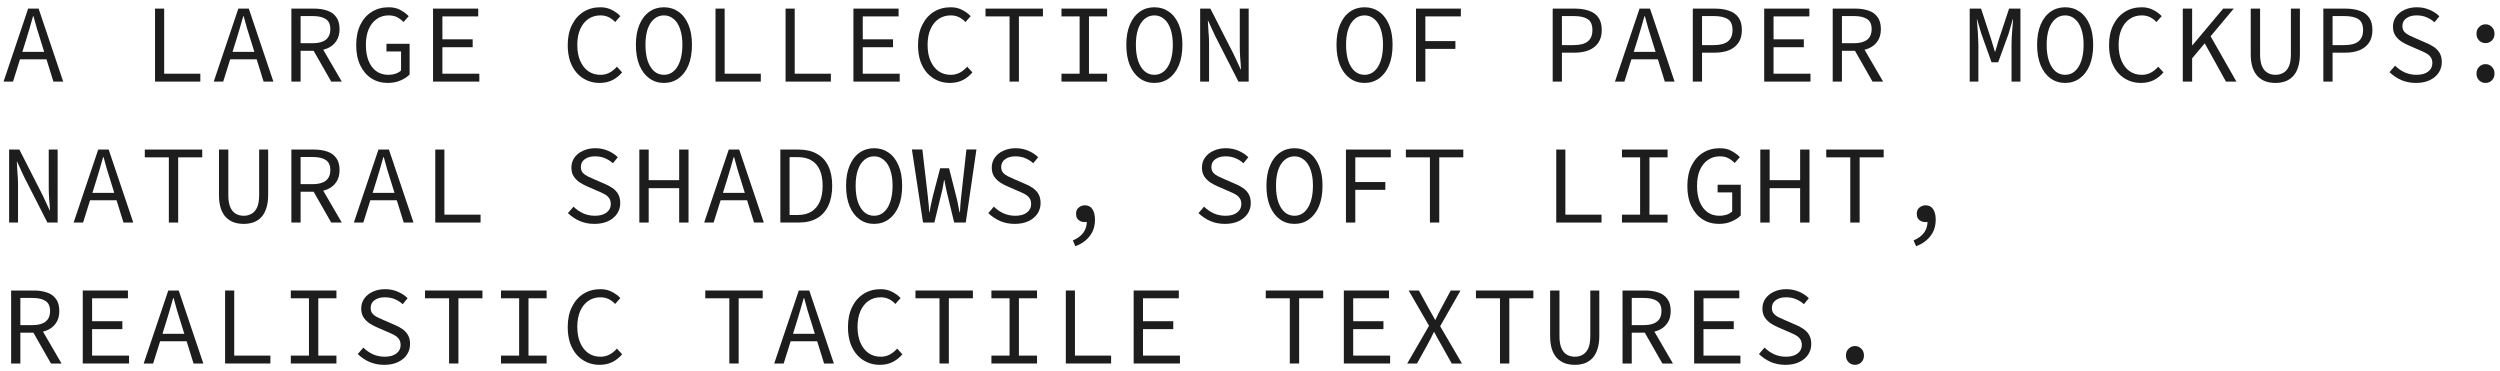 <?xml version="1.0" encoding="UTF-8"?> <svg xmlns="http://www.w3.org/2000/svg" width="337" height="50" viewBox="0 0 337 50" fill="none"><path d="M0.48 11L3.795 1.16H5.205L8.52 11H7.2L5.49 5.495C5.32 4.945 5.15 4.4 4.98 3.86C4.82 3.31 4.665 2.75 4.515 2.18H4.455C4.295 2.75 4.135 3.31 3.975 3.86C3.815 4.4 3.65 4.945 3.48 5.495L1.755 11H0.48ZM2.22 8V6.995H6.735V8H2.22Z" fill="#1D1D1D"></path><path d="M20.899 11V1.16H22.129V9.935H27.004V11H20.899Z" fill="#1D1D1D"></path><path d="M28.813 11L32.128 1.16H33.538L36.853 11H35.533L33.823 5.495C33.653 4.945 33.483 4.4 33.313 3.86C33.153 3.31 32.998 2.75 32.848 2.18H32.788C32.628 2.75 32.468 3.31 32.308 3.86C32.148 4.4 31.983 4.945 31.813 5.495L30.088 11H28.813ZM30.553 8V6.995H35.068V8H30.553Z" fill="#1D1D1D"></path><path d="M39.277 11V1.16H42.337C43.007 1.16 43.597 1.25 44.107 1.43C44.627 1.6 45.032 1.89 45.322 2.3C45.622 2.7 45.772 3.24 45.772 3.92C45.772 4.58 45.622 5.125 45.322 5.555C45.032 5.985 44.627 6.31 44.107 6.53C43.597 6.74 43.007 6.845 42.337 6.845H40.522V11H39.277ZM40.522 5.825H42.157C42.927 5.825 43.512 5.67 43.912 5.36C44.322 5.04 44.527 4.56 44.527 3.92C44.527 3.28 44.322 2.83 43.912 2.57C43.512 2.3 42.927 2.165 42.157 2.165H40.522V5.825ZM42.082 6.5L43.072 5.84L46.072 11H44.647L42.082 6.5Z" fill="#1D1D1D"></path><path d="M52.276 11.18C51.456 11.18 50.726 10.98 50.086 10.58C49.446 10.17 48.941 9.585 48.571 8.825C48.201 8.065 48.016 7.15 48.016 6.08C48.016 5.02 48.201 4.11 48.571 3.35C48.951 2.58 49.466 1.995 50.116 1.595C50.776 1.185 51.531 0.98 52.381 0.98C53.031 0.98 53.576 1.11 54.016 1.37C54.456 1.62 54.816 1.89 55.096 2.18L54.391 2.975C54.151 2.715 53.871 2.5 53.551 2.33C53.241 2.16 52.851 2.075 52.381 2.075C51.771 2.075 51.236 2.24 50.776 2.57C50.316 2.89 49.956 3.345 49.696 3.935C49.446 4.525 49.321 5.23 49.321 6.05C49.321 6.88 49.441 7.595 49.681 8.195C49.921 8.795 50.266 9.26 50.716 9.59C51.166 9.92 51.711 10.085 52.351 10.085C52.691 10.085 53.016 10.035 53.326 9.935C53.636 9.825 53.881 9.68 54.061 9.5V6.935H52.096V5.9H55.216V10.04C54.906 10.36 54.496 10.63 53.986 10.85C53.486 11.07 52.916 11.18 52.276 11.18Z" fill="#1D1D1D"></path><path d="M58.375 11V1.16H64.465V2.21H59.635V5.3H63.715V6.365H59.635V9.935H64.615V11H58.375Z" fill="#1D1D1D"></path><path d="M80.819 11.18C80.209 11.18 79.644 11.065 79.124 10.835C78.604 10.605 78.149 10.275 77.759 9.845C77.369 9.405 77.064 8.87 76.844 8.24C76.634 7.6 76.529 6.88 76.529 6.08C76.529 5.03 76.719 4.125 77.099 3.365C77.479 2.595 77.999 2.005 78.659 1.595C79.319 1.185 80.079 0.98 80.939 0.98C81.529 0.98 82.054 1.105 82.514 1.355C82.974 1.595 83.344 1.87 83.624 2.18L82.919 2.975C82.669 2.695 82.379 2.475 82.049 2.315C81.719 2.155 81.349 2.075 80.939 2.075C80.309 2.075 79.759 2.24 79.289 2.57C78.829 2.89 78.469 3.345 78.209 3.935C77.949 4.525 77.819 5.23 77.819 6.05C77.819 6.88 77.949 7.595 78.209 8.195C78.469 8.795 78.829 9.26 79.289 9.59C79.759 9.92 80.309 10.085 80.939 10.085C81.389 10.085 81.794 9.99 82.154 9.8C82.514 9.61 82.849 9.34 83.159 8.99L83.864 9.755C83.484 10.205 83.044 10.555 82.544 10.805C82.044 11.055 81.469 11.18 80.819 11.18Z" fill="#1D1D1D"></path><path d="M89.498 11.18C88.758 11.18 88.103 10.975 87.533 10.565C86.963 10.155 86.518 9.57 86.198 8.81C85.878 8.04 85.718 7.115 85.718 6.035C85.718 4.975 85.878 4.07 86.198 3.32C86.518 2.56 86.963 1.98 87.533 1.58C88.103 1.18 88.758 0.98 89.498 0.98C90.238 0.98 90.893 1.18 91.463 1.58C92.033 1.98 92.478 2.56 92.798 3.32C93.118 4.07 93.278 4.975 93.278 6.035C93.278 7.115 93.118 8.04 92.798 8.81C92.478 9.57 92.033 10.155 91.463 10.565C90.893 10.975 90.238 11.18 89.498 11.18ZM89.498 10.085C89.998 10.085 90.433 9.925 90.803 9.605C91.183 9.275 91.473 8.81 91.673 8.21C91.883 7.6 91.988 6.875 91.988 6.035C91.988 5.205 91.883 4.495 91.673 3.905C91.473 3.315 91.183 2.865 90.803 2.555C90.433 2.235 89.998 2.075 89.498 2.075C88.998 2.075 88.558 2.235 88.178 2.555C87.808 2.865 87.518 3.315 87.308 3.905C87.108 4.495 87.008 5.205 87.008 6.035C87.008 6.875 87.108 7.6 87.308 8.21C87.518 8.81 87.808 9.275 88.178 9.605C88.558 9.925 88.998 10.085 89.498 10.085Z" fill="#1D1D1D"></path><path d="M96.452 11V1.16H97.682V9.935H102.557V11H96.452Z" fill="#1D1D1D"></path><path d="M105.896 11V1.16H107.126V9.935H112.001V11H105.896Z" fill="#1D1D1D"></path><path d="M115.04 11V1.16H121.13V2.21H116.3V5.3H120.38V6.365H116.3V9.935H121.28V11H115.04Z" fill="#1D1D1D"></path><path d="M128.039 11.18C127.429 11.18 126.864 11.065 126.344 10.835C125.824 10.605 125.369 10.275 124.979 9.845C124.589 9.405 124.284 8.87 124.064 8.24C123.854 7.6 123.749 6.88 123.749 6.08C123.749 5.03 123.939 4.125 124.319 3.365C124.699 2.595 125.219 2.005 125.879 1.595C126.539 1.185 127.299 0.98 128.159 0.98C128.749 0.98 129.274 1.105 129.734 1.355C130.194 1.595 130.564 1.87 130.844 2.18L130.139 2.975C129.889 2.695 129.599 2.475 129.269 2.315C128.939 2.155 128.569 2.075 128.159 2.075C127.529 2.075 126.979 2.24 126.509 2.57C126.049 2.89 125.689 3.345 125.429 3.935C125.169 4.525 125.039 5.23 125.039 6.05C125.039 6.88 125.169 7.595 125.429 8.195C125.689 8.795 126.049 9.26 126.509 9.59C126.979 9.92 127.529 10.085 128.159 10.085C128.609 10.085 129.014 9.99 129.374 9.8C129.734 9.61 130.069 9.34 130.379 8.99L131.084 9.755C130.704 10.205 130.264 10.555 129.764 10.805C129.264 11.055 128.689 11.18 128.039 11.18Z" fill="#1D1D1D"></path><path d="M136.088 11V2.21H132.848V1.16H140.588V2.21H137.348V11H136.088Z" fill="#1D1D1D"></path><path d="M143.088 11V9.935H145.533V2.21H143.088V1.16H149.238V2.21H146.793V9.935H149.238V11H143.088Z" fill="#1D1D1D"></path><path d="M155.607 11.18C154.867 11.18 154.212 10.975 153.642 10.565C153.072 10.155 152.627 9.57 152.307 8.81C151.987 8.04 151.827 7.115 151.827 6.035C151.827 4.975 151.987 4.07 152.307 3.32C152.627 2.56 153.072 1.98 153.642 1.58C154.212 1.18 154.867 0.98 155.607 0.98C156.347 0.98 157.002 1.18 157.572 1.58C158.142 1.98 158.587 2.56 158.907 3.32C159.227 4.07 159.387 4.975 159.387 6.035C159.387 7.115 159.227 8.04 158.907 8.81C158.587 9.57 158.142 10.155 157.572 10.565C157.002 10.975 156.347 11.18 155.607 11.18ZM155.607 10.085C156.107 10.085 156.542 9.925 156.912 9.605C157.292 9.275 157.582 8.81 157.782 8.21C157.992 7.6 158.097 6.875 158.097 6.035C158.097 5.205 157.992 4.495 157.782 3.905C157.582 3.315 157.292 2.865 156.912 2.555C156.542 2.235 156.107 2.075 155.607 2.075C155.107 2.075 154.667 2.235 154.287 2.555C153.917 2.865 153.627 3.315 153.417 3.905C153.217 4.495 153.117 5.205 153.117 6.035C153.117 6.875 153.217 7.6 153.417 8.21C153.627 8.81 153.917 9.275 154.287 9.605C154.667 9.925 155.107 10.085 155.607 10.085Z" fill="#1D1D1D"></path><path d="M161.781 11V1.16H163.161L166.311 7.34L167.256 9.38H167.286C167.266 8.89 167.231 8.38 167.181 7.85C167.141 7.31 167.121 6.78 167.121 6.26V1.16H168.321V11H166.941L163.791 4.82L162.846 2.78H162.816C162.836 3.28 162.866 3.79 162.906 4.31C162.956 4.83 162.981 5.345 162.981 5.855V11H161.781Z" fill="#1D1D1D"></path><path d="M183.939 11.18C183.199 11.18 182.544 10.975 181.974 10.565C181.404 10.155 180.959 9.57 180.639 8.81C180.319 8.04 180.159 7.115 180.159 6.035C180.159 4.975 180.319 4.07 180.639 3.32C180.959 2.56 181.404 1.98 181.974 1.58C182.544 1.18 183.199 0.98 183.939 0.98C184.679 0.98 185.334 1.18 185.904 1.58C186.474 1.98 186.919 2.56 187.239 3.32C187.559 4.07 187.719 4.975 187.719 6.035C187.719 7.115 187.559 8.04 187.239 8.81C186.919 9.57 186.474 10.155 185.904 10.565C185.334 10.975 184.679 11.18 183.939 11.18ZM183.939 10.085C184.439 10.085 184.874 9.925 185.244 9.605C185.624 9.275 185.914 8.81 186.114 8.21C186.324 7.6 186.429 6.875 186.429 6.035C186.429 5.205 186.324 4.495 186.114 3.905C185.914 3.315 185.624 2.865 185.244 2.555C184.874 2.235 184.439 2.075 183.939 2.075C183.439 2.075 182.999 2.235 182.619 2.555C182.249 2.865 181.959 3.315 181.749 3.905C181.549 4.495 181.449 5.205 181.449 6.035C181.449 6.875 181.549 7.6 181.749 8.21C181.959 8.81 182.249 9.275 182.619 9.605C182.999 9.925 183.439 10.085 183.939 10.085Z" fill="#1D1D1D"></path><path d="M190.878 11V1.16H196.923V2.21H192.138V5.54H196.188V6.59H192.138V11H190.878Z" fill="#1D1D1D"></path><path d="M209.302 11V1.16H212.272C213.002 1.16 213.637 1.255 214.177 1.445C214.727 1.625 215.152 1.925 215.452 2.345C215.762 2.765 215.917 3.335 215.917 4.055C215.917 4.745 215.762 5.315 215.452 5.765C215.152 6.205 214.727 6.54 214.177 6.77C213.627 6.99 212.992 7.1 212.272 7.1H210.547V11H209.302ZM210.547 6.08H212.122C212.982 6.08 213.617 5.915 214.027 5.585C214.447 5.255 214.657 4.745 214.657 4.055C214.657 3.345 214.447 2.855 214.027 2.585C213.607 2.305 212.972 2.165 212.122 2.165H210.547V6.08Z" fill="#1D1D1D"></path><path d="M217.696 11L221.011 1.16H222.421L225.736 11H224.416L222.706 5.495C222.536 4.945 222.366 4.4 222.196 3.86C222.036 3.31 221.881 2.75 221.731 2.18H221.671C221.511 2.75 221.351 3.31 221.191 3.86C221.031 4.4 220.866 4.945 220.696 5.495L218.971 11H217.696ZM219.436 8V6.995H223.951V8H219.436Z" fill="#1D1D1D"></path><path d="M228.19 11V1.16H231.16C231.89 1.16 232.525 1.255 233.065 1.445C233.615 1.625 234.04 1.925 234.34 2.345C234.65 2.765 234.805 3.335 234.805 4.055C234.805 4.745 234.65 5.315 234.34 5.765C234.04 6.205 233.615 6.54 233.065 6.77C232.515 6.99 231.88 7.1 231.16 7.1H229.435V11H228.19ZM229.435 6.08H231.01C231.87 6.08 232.505 5.915 232.915 5.585C233.335 5.255 233.545 4.745 233.545 4.055C233.545 3.345 233.335 2.855 232.915 2.585C232.495 2.305 231.86 2.165 231.01 2.165H229.435V6.08Z" fill="#1D1D1D"></path><path d="M237.814 11V1.16H243.904V2.21H239.074V5.3H243.154V6.365H239.074V9.935H244.054V11H237.814Z" fill="#1D1D1D"></path><path d="M247.048 11V1.16H250.108C250.778 1.16 251.368 1.25 251.878 1.43C252.398 1.6 252.803 1.89 253.093 2.3C253.393 2.7 253.543 3.24 253.543 3.92C253.543 4.58 253.393 5.125 253.093 5.555C252.803 5.985 252.398 6.31 251.878 6.53C251.368 6.74 250.778 6.845 250.108 6.845H248.293V11H247.048ZM248.293 5.825H249.928C250.698 5.825 251.283 5.67 251.683 5.36C252.093 5.04 252.298 4.56 252.298 3.92C252.298 3.28 252.093 2.83 251.683 2.57C251.283 2.3 250.698 2.165 249.928 2.165H248.293V5.825ZM249.853 6.5L250.843 5.84L253.843 11H252.418L249.853 6.5Z" fill="#1D1D1D"></path><path d="M265.516 11V1.16H267.046L268.426 5.36L268.906 6.95H268.966L269.431 5.36L270.826 1.16H272.356V11H271.156V6.08C271.156 5.84 271.161 5.565 271.171 5.255C271.191 4.945 271.211 4.625 271.231 4.295C271.261 3.965 271.286 3.655 271.306 3.365C271.336 3.065 271.356 2.81 271.366 2.6H271.321L270.766 4.52L269.356 8.39H268.456L267.076 4.52L266.506 2.6H266.476C266.496 2.81 266.516 3.065 266.536 3.365C266.566 3.655 266.591 3.965 266.611 4.295C266.631 4.625 266.646 4.945 266.656 5.255C266.676 5.565 266.686 5.84 266.686 6.08V11H265.516Z" fill="#1D1D1D"></path><path d="M278.381 11.18C277.641 11.18 276.986 10.975 276.416 10.565C275.846 10.155 275.401 9.57 275.081 8.81C274.761 8.04 274.601 7.115 274.601 6.035C274.601 4.975 274.761 4.07 275.081 3.32C275.401 2.56 275.846 1.98 276.416 1.58C276.986 1.18 277.641 0.98 278.381 0.98C279.121 0.98 279.776 1.18 280.346 1.58C280.916 1.98 281.361 2.56 281.681 3.32C282.001 4.07 282.161 4.975 282.161 6.035C282.161 7.115 282.001 8.04 281.681 8.81C281.361 9.57 280.916 10.155 280.346 10.565C279.776 10.975 279.121 11.18 278.381 11.18ZM278.381 10.085C278.881 10.085 279.316 9.925 279.686 9.605C280.066 9.275 280.356 8.81 280.556 8.21C280.766 7.6 280.871 6.875 280.871 6.035C280.871 5.205 280.766 4.495 280.556 3.905C280.356 3.315 280.066 2.865 279.686 2.555C279.316 2.235 278.881 2.075 278.381 2.075C277.881 2.075 277.441 2.235 277.061 2.555C276.691 2.865 276.401 3.315 276.191 3.905C275.991 4.495 275.891 5.205 275.891 6.035C275.891 6.875 275.991 7.6 276.191 8.21C276.401 8.81 276.691 9.275 277.061 9.605C277.441 9.925 277.881 10.085 278.381 10.085Z" fill="#1D1D1D"></path><path d="M288.59 11.18C287.98 11.18 287.415 11.065 286.895 10.835C286.375 10.605 285.92 10.275 285.53 9.845C285.14 9.405 284.835 8.87 284.615 8.24C284.405 7.6 284.3 6.88 284.3 6.08C284.3 5.03 284.49 4.125 284.87 3.365C285.25 2.595 285.77 2.005 286.43 1.595C287.09 1.185 287.85 0.98 288.71 0.98C289.3 0.98 289.825 1.105 290.285 1.355C290.745 1.595 291.115 1.87 291.395 2.18L290.69 2.975C290.44 2.695 290.15 2.475 289.82 2.315C289.49 2.155 289.12 2.075 288.71 2.075C288.08 2.075 287.53 2.24 287.06 2.57C286.6 2.89 286.24 3.345 285.98 3.935C285.72 4.525 285.59 5.23 285.59 6.05C285.59 6.88 285.72 7.595 285.98 8.195C286.24 8.795 286.6 9.26 287.06 9.59C287.53 9.92 288.08 10.085 288.71 10.085C289.16 10.085 289.565 9.99 289.925 9.8C290.285 9.61 290.62 9.34 290.93 8.99L291.635 9.755C291.255 10.205 290.815 10.555 290.315 10.805C289.815 11.055 289.24 11.18 288.59 11.18Z" fill="#1D1D1D"></path><path d="M294.239 11V1.16H295.499V6.095H295.544L299.684 1.16H301.109L295.499 7.865V11H294.239ZM300.059 11L297.014 5.51L297.779 4.52L301.469 11H300.059Z" fill="#1D1D1D"></path><path d="M306.728 11.18C306.248 11.18 305.803 11.11 305.393 10.97C304.993 10.82 304.643 10.595 304.343 10.295C304.043 9.985 303.808 9.58 303.638 9.08C303.478 8.58 303.398 7.98 303.398 7.28V1.16H304.658V7.31C304.658 7.99 304.748 8.535 304.928 8.945C305.108 9.345 305.353 9.635 305.663 9.815C305.983 9.995 306.338 10.085 306.728 10.085C307.128 10.085 307.483 9.995 307.793 9.815C308.113 9.635 308.363 9.345 308.543 8.945C308.723 8.535 308.813 7.99 308.813 7.31V1.16H310.028V7.28C310.028 7.98 309.943 8.58 309.773 9.08C309.613 9.58 309.383 9.985 309.083 10.295C308.793 10.595 308.448 10.82 308.048 10.97C307.648 11.11 307.208 11.18 306.728 11.18Z" fill="#1D1D1D"></path><path d="M313.187 11V1.16H316.157C316.887 1.16 317.522 1.255 318.062 1.445C318.612 1.625 319.037 1.925 319.337 2.345C319.647 2.765 319.802 3.335 319.802 4.055C319.802 4.745 319.647 5.315 319.337 5.765C319.037 6.205 318.612 6.54 318.062 6.77C317.512 6.99 316.877 7.1 316.157 7.1H314.432V11H313.187ZM314.432 6.08H316.007C316.867 6.08 317.502 5.915 317.912 5.585C318.332 5.255 318.542 4.745 318.542 4.055C318.542 3.345 318.332 2.855 317.912 2.585C317.492 2.305 316.857 2.165 316.007 2.165H314.432V6.08Z" fill="#1D1D1D"></path><path d="M325.676 11.18C324.956 11.18 324.291 11.05 323.681 10.79C323.081 10.52 322.556 10.165 322.106 9.725L322.856 8.855C323.226 9.225 323.656 9.525 324.146 9.755C324.646 9.975 325.176 10.085 325.736 10.085C326.416 10.085 326.941 9.94 327.311 9.65C327.691 9.36 327.881 8.985 327.881 8.525C327.881 8.175 327.801 7.895 327.641 7.685C327.491 7.475 327.281 7.3 327.011 7.16C326.751 7.02 326.451 6.88 326.111 6.74L324.701 6.125C324.371 5.985 324.041 5.81 323.711 5.6C323.391 5.39 323.121 5.125 322.901 4.805C322.681 4.475 322.571 4.07 322.571 3.59C322.571 3.09 322.706 2.645 322.976 2.255C323.256 1.855 323.641 1.545 324.131 1.325C324.621 1.095 325.176 0.98 325.796 0.98C326.416 0.98 326.986 1.095 327.506 1.325C328.026 1.545 328.466 1.835 328.826 2.195L328.166 3.005C327.846 2.715 327.491 2.49 327.101 2.33C326.711 2.16 326.261 2.075 325.751 2.075C325.181 2.075 324.721 2.205 324.371 2.465C324.021 2.715 323.846 3.065 323.846 3.515C323.846 3.825 323.931 4.08 324.101 4.28C324.281 4.48 324.506 4.645 324.776 4.775C325.046 4.905 325.321 5.03 325.601 5.15L326.981 5.75C327.391 5.91 327.761 6.105 328.091 6.335C328.421 6.555 328.681 6.83 328.871 7.16C329.061 7.49 329.156 7.895 329.156 8.375C329.156 8.895 329.016 9.37 328.736 9.8C328.456 10.22 328.056 10.555 327.536 10.805C327.016 11.055 326.396 11.18 325.676 11.18Z" fill="#1D1D1D"></path><path d="M335.045 5.81C334.715 5.81 334.43 5.695 334.19 5.465C333.95 5.225 333.83 4.92 333.83 4.55C333.83 4.17 333.95 3.865 334.19 3.635C334.43 3.395 334.715 3.275 335.045 3.275C335.385 3.275 335.67 3.395 335.9 3.635C336.14 3.865 336.26 4.17 336.26 4.55C336.26 4.92 336.14 5.225 335.9 5.465C335.67 5.695 335.385 5.81 335.045 5.81ZM335.045 11.18C334.715 11.18 334.43 11.065 334.19 10.835C333.95 10.595 333.83 10.29 333.83 9.92C333.83 9.54 333.95 9.235 334.19 9.005C334.43 8.765 334.715 8.645 335.045 8.645C335.385 8.645 335.67 8.765 335.9 9.005C336.14 9.235 336.26 9.54 336.26 9.92C336.26 10.29 336.14 10.595 335.9 10.835C335.67 11.065 335.385 11.18 335.045 11.18Z" fill="#1D1D1D"></path><path d="M1.23 30V20.16H2.61L5.76 26.34L6.705 28.38H6.735C6.715 27.89 6.68 27.38 6.63 26.85C6.59 26.31 6.57 25.78 6.57 25.26V20.16H7.77V30H6.39L3.24 23.82L2.295 21.78H2.265C2.285 22.28 2.315 22.79 2.355 23.31C2.405 23.83 2.43 24.345 2.43 24.855V30H1.23Z" fill="#1D1D1D"></path><path d="M9.925 30L13.24 20.16H14.65L17.965 30H16.645L14.935 24.495C14.765 23.945 14.595 23.4 14.425 22.86C14.265 22.31 14.11 21.75 13.96 21.18H13.9C13.74 21.75 13.58 22.31 13.42 22.86C13.26 23.4 13.095 23.945 12.925 24.495L11.2 30H9.925ZM11.665 27V25.995H16.18V27H11.665Z" fill="#1D1D1D"></path><path d="M22.759 30V21.21H19.519V20.16H27.259V21.21H24.019V30H22.759Z" fill="#1D1D1D"></path><path d="M32.848 30.18C32.368 30.18 31.923 30.11 31.513 29.97C31.113 29.82 30.763 29.595 30.463 29.295C30.163 28.985 29.928 28.58 29.758 28.08C29.598 27.58 29.518 26.98 29.518 26.28V20.16H30.778V26.31C30.778 26.99 30.868 27.535 31.048 27.945C31.228 28.345 31.473 28.635 31.783 28.815C32.103 28.995 32.458 29.085 32.848 29.085C33.248 29.085 33.603 28.995 33.913 28.815C34.233 28.635 34.483 28.345 34.663 27.945C34.843 27.535 34.933 26.99 34.933 26.31V20.16H36.148V26.28C36.148 26.98 36.063 27.58 35.893 28.08C35.733 28.58 35.503 28.985 35.203 29.295C34.913 29.595 34.568 29.82 34.168 29.97C33.768 30.11 33.328 30.18 32.848 30.18Z" fill="#1D1D1D"></path><path d="M39.277 30V20.16H42.337C43.007 20.16 43.597 20.25 44.107 20.43C44.627 20.6 45.032 20.89 45.322 21.3C45.622 21.7 45.772 22.24 45.772 22.92C45.772 23.58 45.622 24.125 45.322 24.555C45.032 24.985 44.627 25.31 44.107 25.53C43.597 25.74 43.007 25.845 42.337 25.845H40.522V30H39.277ZM40.522 24.825H42.157C42.927 24.825 43.512 24.67 43.912 24.36C44.322 24.04 44.527 23.56 44.527 22.92C44.527 22.28 44.322 21.83 43.912 21.57C43.512 21.3 42.927 21.165 42.157 21.165H40.522V24.825ZM42.082 25.5L43.072 24.84L46.072 30H44.647L42.082 25.5Z" fill="#1D1D1D"></path><path d="M47.701 30L51.016 20.16H52.426L55.741 30H54.421L52.711 24.495C52.541 23.945 52.371 23.4 52.201 22.86C52.041 22.31 51.886 21.75 51.736 21.18H51.676C51.516 21.75 51.356 22.31 51.196 22.86C51.036 23.4 50.871 23.945 50.701 24.495L48.976 30H47.701ZM49.441 27V25.995H53.956V27H49.441Z" fill="#1D1D1D"></path><path d="M58.675 30V20.16H59.905V28.935H64.78V30H58.675Z" fill="#1D1D1D"></path><path d="M80.129 30.18C79.409 30.18 78.744 30.05 78.134 29.79C77.534 29.52 77.009 29.165 76.559 28.725L77.309 27.855C77.679 28.225 78.109 28.525 78.599 28.755C79.099 28.975 79.629 29.085 80.189 29.085C80.869 29.085 81.394 28.94 81.764 28.65C82.144 28.36 82.334 27.985 82.334 27.525C82.334 27.175 82.254 26.895 82.094 26.685C81.944 26.475 81.734 26.3 81.464 26.16C81.204 26.02 80.904 25.88 80.564 25.74L79.154 25.125C78.824 24.985 78.494 24.81 78.164 24.6C77.844 24.39 77.574 24.125 77.354 23.805C77.134 23.475 77.024 23.07 77.024 22.59C77.024 22.09 77.159 21.645 77.429 21.255C77.709 20.855 78.094 20.545 78.584 20.325C79.074 20.095 79.629 19.98 80.249 19.98C80.869 19.98 81.439 20.095 81.959 20.325C82.479 20.545 82.919 20.835 83.279 21.195L82.619 22.005C82.299 21.715 81.944 21.49 81.554 21.33C81.164 21.16 80.714 21.075 80.204 21.075C79.634 21.075 79.174 21.205 78.824 21.465C78.474 21.715 78.299 22.065 78.299 22.515C78.299 22.825 78.384 23.08 78.554 23.28C78.734 23.48 78.959 23.645 79.229 23.775C79.499 23.905 79.774 24.03 80.054 24.15L81.434 24.75C81.844 24.91 82.214 25.105 82.544 25.335C82.874 25.555 83.134 25.83 83.324 26.16C83.514 26.49 83.609 26.895 83.609 27.375C83.609 27.895 83.469 28.37 83.189 28.8C82.909 29.22 82.509 29.555 81.989 29.805C81.469 30.055 80.849 30.18 80.129 30.18Z" fill="#1D1D1D"></path><path d="M86.183 30V20.16H87.443V24.285H91.553V20.16H92.813V30H91.553V25.365H87.443V30H86.183Z" fill="#1D1D1D"></path><path d="M94.922 30L98.237 20.16H99.647L102.962 30H101.642L99.932 24.495C99.762 23.945 99.592 23.4 99.422 22.86C99.262 22.31 99.107 21.75 98.957 21.18H98.897C98.737 21.75 98.577 22.31 98.417 22.86C98.257 23.4 98.092 23.945 97.922 24.495L96.197 30H94.922ZM96.662 27V25.995H101.177V27H96.662Z" fill="#1D1D1D"></path><path d="M105.191 30V20.16H107.621C108.611 20.16 109.441 20.35 110.111 20.73C110.791 21.1 111.306 21.65 111.656 22.38C112.006 23.11 112.181 23.995 112.181 25.035C112.181 26.085 112.006 26.98 111.656 27.72C111.316 28.46 110.811 29.025 110.141 29.415C109.471 29.805 108.651 30 107.681 30H105.191ZM106.436 28.98H107.531C108.281 28.98 108.901 28.825 109.391 28.515C109.891 28.195 110.266 27.745 110.516 27.165C110.766 26.575 110.891 25.865 110.891 25.035C110.891 24.215 110.766 23.515 110.516 22.935C110.266 22.355 109.891 21.92 109.391 21.63C108.901 21.33 108.281 21.18 107.531 21.18H106.436V28.98Z" fill="#1D1D1D"></path><path d="M117.83 30.18C117.09 30.18 116.435 29.975 115.865 29.565C115.295 29.155 114.85 28.57 114.53 27.81C114.21 27.04 114.05 26.115 114.05 25.035C114.05 23.975 114.21 23.07 114.53 22.32C114.85 21.56 115.295 20.98 115.865 20.58C116.435 20.18 117.09 19.98 117.83 19.98C118.57 19.98 119.225 20.18 119.795 20.58C120.365 20.98 120.81 21.56 121.13 22.32C121.45 23.07 121.61 23.975 121.61 25.035C121.61 26.115 121.45 27.04 121.13 27.81C120.81 28.57 120.365 29.155 119.795 29.565C119.225 29.975 118.57 30.18 117.83 30.18ZM117.83 29.085C118.33 29.085 118.765 28.925 119.135 28.605C119.515 28.275 119.805 27.81 120.005 27.21C120.215 26.6 120.32 25.875 120.32 25.035C120.32 24.205 120.215 23.495 120.005 22.905C119.805 22.315 119.515 21.865 119.135 21.555C118.765 21.235 118.33 21.075 117.83 21.075C117.33 21.075 116.89 21.235 116.51 21.555C116.14 21.865 115.85 22.315 115.64 22.905C115.44 23.495 115.34 24.205 115.34 25.035C115.34 25.875 115.44 26.6 115.64 27.21C115.85 27.81 116.14 28.275 116.51 28.605C116.89 28.925 117.33 29.085 117.83 29.085Z" fill="#1D1D1D"></path><path d="M124.424 30L122.924 20.145H124.334L125.054 26.325C125.084 26.595 125.109 26.845 125.129 27.075C125.159 27.295 125.184 27.525 125.204 27.765C125.224 27.995 125.239 28.275 125.249 28.605H125.294C125.354 28.275 125.409 27.995 125.459 27.765C125.509 27.525 125.559 27.295 125.609 27.075C125.659 26.855 125.714 26.61 125.774 26.34L126.734 22.68H127.934L128.864 26.34C128.934 26.61 128.994 26.855 129.044 27.075C129.094 27.295 129.139 27.525 129.179 27.765C129.229 27.995 129.284 28.275 129.344 28.605H129.404C129.424 28.275 129.439 27.995 129.449 27.765C129.469 27.525 129.489 27.295 129.509 27.075C129.529 26.855 129.554 26.61 129.584 26.34L130.274 20.145H131.624L130.184 30H128.624L127.664 26.04C127.594 25.74 127.529 25.445 127.469 25.155C127.409 24.865 127.354 24.57 127.304 24.27H127.259C127.209 24.57 127.159 24.865 127.109 25.155C127.059 25.445 126.994 25.74 126.914 26.04L125.954 30H124.424Z" fill="#1D1D1D"></path><path d="M136.793 30.18C136.073 30.18 135.408 30.05 134.798 29.79C134.198 29.52 133.673 29.165 133.223 28.725L133.973 27.855C134.343 28.225 134.773 28.525 135.263 28.755C135.763 28.975 136.293 29.085 136.853 29.085C137.533 29.085 138.058 28.94 138.428 28.65C138.808 28.36 138.998 27.985 138.998 27.525C138.998 27.175 138.918 26.895 138.758 26.685C138.608 26.475 138.398 26.3 138.128 26.16C137.868 26.02 137.568 25.88 137.228 25.74L135.818 25.125C135.488 24.985 135.158 24.81 134.828 24.6C134.508 24.39 134.238 24.125 134.018 23.805C133.798 23.475 133.688 23.07 133.688 22.59C133.688 22.09 133.823 21.645 134.093 21.255C134.373 20.855 134.758 20.545 135.248 20.325C135.738 20.095 136.293 19.98 136.913 19.98C137.533 19.98 138.103 20.095 138.623 20.325C139.143 20.545 139.583 20.835 139.943 21.195L139.283 22.005C138.963 21.715 138.608 21.49 138.218 21.33C137.828 21.16 137.378 21.075 136.868 21.075C136.298 21.075 135.838 21.205 135.488 21.465C135.138 21.715 134.963 22.065 134.963 22.515C134.963 22.825 135.048 23.08 135.218 23.28C135.398 23.48 135.623 23.645 135.893 23.775C136.163 23.905 136.438 24.03 136.718 24.15L138.098 24.75C138.508 24.91 138.878 25.105 139.208 25.335C139.538 25.555 139.798 25.83 139.988 26.16C140.178 26.49 140.273 26.895 140.273 27.375C140.273 27.895 140.133 28.37 139.853 28.8C139.573 29.22 139.173 29.555 138.653 29.805C138.133 30.055 137.513 30.18 136.793 30.18Z" fill="#1D1D1D"></path><path d="M144.963 33.195L144.618 32.415C145.258 32.135 145.733 31.78 146.043 31.35C146.353 30.93 146.508 30.41 146.508 29.79L146.223 28.41L147.063 29.595C146.943 29.735 146.808 29.83 146.658 29.88C146.518 29.92 146.373 29.94 146.223 29.94C146.013 29.94 145.818 29.9 145.638 29.82C145.458 29.73 145.313 29.605 145.203 29.445C145.103 29.275 145.053 29.065 145.053 28.815C145.053 28.445 145.173 28.165 145.413 27.975C145.653 27.775 145.933 27.675 146.253 27.675C146.693 27.675 147.028 27.85 147.258 28.2C147.488 28.54 147.603 29.005 147.603 29.595C147.603 30.475 147.368 31.215 146.898 31.815C146.428 32.425 145.783 32.885 144.963 33.195Z" fill="#1D1D1D"></path><path d="M165.126 30.18C164.406 30.18 163.741 30.05 163.131 29.79C162.531 29.52 162.006 29.165 161.556 28.725L162.306 27.855C162.676 28.225 163.106 28.525 163.596 28.755C164.096 28.975 164.626 29.085 165.186 29.085C165.866 29.085 166.391 28.94 166.761 28.65C167.141 28.36 167.331 27.985 167.331 27.525C167.331 27.175 167.251 26.895 167.091 26.685C166.941 26.475 166.731 26.3 166.461 26.16C166.201 26.02 165.901 25.88 165.561 25.74L164.151 25.125C163.821 24.985 163.491 24.81 163.161 24.6C162.841 24.39 162.571 24.125 162.351 23.805C162.131 23.475 162.021 23.07 162.021 22.59C162.021 22.09 162.156 21.645 162.426 21.255C162.706 20.855 163.091 20.545 163.581 20.325C164.071 20.095 164.626 19.98 165.246 19.98C165.866 19.98 166.436 20.095 166.956 20.325C167.476 20.545 167.916 20.835 168.276 21.195L167.616 22.005C167.296 21.715 166.941 21.49 166.551 21.33C166.161 21.16 165.711 21.075 165.201 21.075C164.631 21.075 164.171 21.205 163.821 21.465C163.471 21.715 163.296 22.065 163.296 22.515C163.296 22.825 163.381 23.08 163.551 23.28C163.731 23.48 163.956 23.645 164.226 23.775C164.496 23.905 164.771 24.03 165.051 24.15L166.431 24.75C166.841 24.91 167.211 25.105 167.541 25.335C167.871 25.555 168.131 25.83 168.321 26.16C168.511 26.49 168.606 26.895 168.606 27.375C168.606 27.895 168.466 28.37 168.186 28.8C167.906 29.22 167.506 29.555 166.986 29.805C166.466 30.055 165.846 30.18 165.126 30.18Z" fill="#1D1D1D"></path><path d="M174.495 30.18C173.755 30.18 173.1 29.975 172.53 29.565C171.96 29.155 171.515 28.57 171.195 27.81C170.875 27.04 170.715 26.115 170.715 25.035C170.715 23.975 170.875 23.07 171.195 22.32C171.515 21.56 171.96 20.98 172.53 20.58C173.1 20.18 173.755 19.98 174.495 19.98C175.235 19.98 175.89 20.18 176.46 20.58C177.03 20.98 177.475 21.56 177.795 22.32C178.115 23.07 178.275 23.975 178.275 25.035C178.275 26.115 178.115 27.04 177.795 27.81C177.475 28.57 177.03 29.155 176.46 29.565C175.89 29.975 175.235 30.18 174.495 30.18ZM174.495 29.085C174.995 29.085 175.43 28.925 175.8 28.605C176.18 28.275 176.47 27.81 176.67 27.21C176.88 26.6 176.985 25.875 176.985 25.035C176.985 24.205 176.88 23.495 176.67 22.905C176.47 22.315 176.18 21.865 175.8 21.555C175.43 21.235 174.995 21.075 174.495 21.075C173.995 21.075 173.555 21.235 173.175 21.555C172.805 21.865 172.515 22.315 172.305 22.905C172.105 23.495 172.005 24.205 172.005 25.035C172.005 25.875 172.105 26.6 172.305 27.21C172.515 27.81 172.805 28.275 173.175 28.605C173.555 28.925 173.995 29.085 174.495 29.085Z" fill="#1D1D1D"></path><path d="M181.434 30V20.16H187.479V21.21H182.694V24.54H186.744V25.59H182.694V30H181.434Z" fill="#1D1D1D"></path><path d="M192.753 30V21.21H189.513V20.16H197.253V21.21H194.013V30H192.753Z" fill="#1D1D1D"></path><path d="M209.782 30V20.16H211.012V28.935H215.887V30H209.782Z" fill="#1D1D1D"></path><path d="M218.641 30V28.935H221.086V21.21H218.641V20.16H224.791V21.21H222.346V28.935H224.791V30H218.641Z" fill="#1D1D1D"></path><path d="M231.715 30.18C230.895 30.18 230.165 29.98 229.525 29.58C228.885 29.17 228.38 28.585 228.01 27.825C227.64 27.065 227.455 26.15 227.455 25.08C227.455 24.02 227.64 23.11 228.01 22.35C228.39 21.58 228.905 20.995 229.555 20.595C230.215 20.185 230.97 19.98 231.82 19.98C232.47 19.98 233.015 20.11 233.455 20.37C233.895 20.62 234.255 20.89 234.535 21.18L233.83 21.975C233.59 21.715 233.31 21.5 232.99 21.33C232.68 21.16 232.29 21.075 231.82 21.075C231.21 21.075 230.675 21.24 230.215 21.57C229.755 21.89 229.395 22.345 229.135 22.935C228.885 23.525 228.76 24.23 228.76 25.05C228.76 25.88 228.88 26.595 229.12 27.195C229.36 27.795 229.705 28.26 230.155 28.59C230.605 28.92 231.15 29.085 231.79 29.085C232.13 29.085 232.455 29.035 232.765 28.935C233.075 28.825 233.32 28.68 233.5 28.5V25.935H231.535V24.9H234.655V29.04C234.345 29.36 233.935 29.63 233.425 29.85C232.925 30.07 232.355 30.18 231.715 30.18Z" fill="#1D1D1D"></path><path d="M237.289 30V20.16H238.549V24.285H242.659V20.16H243.919V30H242.659V25.365H238.549V30H237.289Z" fill="#1D1D1D"></path><path d="M249.418 30V21.21H246.178V20.16H253.918V21.21H250.678V30H249.418Z" fill="#1D1D1D"></path><path d="M258.292 33.195L257.947 32.415C258.587 32.135 259.062 31.78 259.372 31.35C259.682 30.93 259.837 30.41 259.837 29.79L259.552 28.41L260.392 29.595C260.272 29.735 260.137 29.83 259.987 29.88C259.847 29.92 259.702 29.94 259.552 29.94C259.342 29.94 259.147 29.9 258.967 29.82C258.787 29.73 258.642 29.605 258.532 29.445C258.432 29.275 258.382 29.065 258.382 28.815C258.382 28.445 258.502 28.165 258.742 27.975C258.982 27.775 259.262 27.675 259.582 27.675C260.022 27.675 260.357 27.85 260.587 28.2C260.817 28.54 260.932 29.005 260.932 29.595C260.932 30.475 260.697 31.215 260.227 31.815C259.757 32.425 259.112 32.885 258.292 33.195Z" fill="#1D1D1D"></path><path d="M1.5 49V39.16H4.56C5.23 39.16 5.82 39.25 6.33 39.43C6.85 39.6 7.255 39.89 7.545 40.3C7.845 40.7 7.995 41.24 7.995 41.92C7.995 42.58 7.845 43.125 7.545 43.555C7.255 43.985 6.85 44.31 6.33 44.53C5.82 44.74 5.23 44.845 4.56 44.845H2.745V49H1.5ZM2.745 43.825H4.38C5.15 43.825 5.735 43.67 6.135 43.36C6.545 43.04 6.75 42.56 6.75 41.92C6.75 41.28 6.545 40.83 6.135 40.57C5.735 40.3 5.15 40.165 4.38 40.165H2.745V43.825ZM4.305 44.5L5.295 43.84L8.295 49H6.87L4.305 44.5Z" fill="#1D1D1D"></path><path d="M11.155 49V39.16H17.245V40.21H12.415V43.3H16.495V44.365H12.415V47.935H17.395V49H11.155Z" fill="#1D1D1D"></path><path d="M19.369 49L22.684 39.16H24.094L27.409 49H26.089L24.379 43.495C24.209 42.945 24.039 42.4 23.869 41.86C23.709 41.31 23.554 40.75 23.404 40.18H23.344C23.184 40.75 23.024 41.31 22.864 41.86C22.704 42.4 22.539 42.945 22.369 43.495L20.644 49H19.369ZM21.109 46V44.995H25.624V46H21.109Z" fill="#1D1D1D"></path><path d="M30.343 49V39.16H31.573V47.935H36.448V49H30.343Z" fill="#1D1D1D"></path><path d="M39.202 49V47.935H41.647V40.21H39.202V39.16H45.352V40.21H42.907V47.935H45.352V49H39.202Z" fill="#1D1D1D"></path><path d="M51.796 49.18C51.076 49.18 50.411 49.05 49.801 48.79C49.201 48.52 48.676 48.165 48.226 47.725L48.976 46.855C49.346 47.225 49.776 47.525 50.266 47.755C50.766 47.975 51.296 48.085 51.856 48.085C52.536 48.085 53.061 47.94 53.431 47.65C53.811 47.36 54.001 46.985 54.001 46.525C54.001 46.175 53.921 45.895 53.761 45.685C53.611 45.475 53.401 45.3 53.131 45.16C52.871 45.02 52.571 44.88 52.231 44.74L50.821 44.125C50.491 43.985 50.161 43.81 49.831 43.6C49.511 43.39 49.241 43.125 49.021 42.805C48.801 42.475 48.691 42.07 48.691 41.59C48.691 41.09 48.826 40.645 49.096 40.255C49.376 39.855 49.761 39.545 50.251 39.325C50.741 39.095 51.296 38.98 51.916 38.98C52.536 38.98 53.106 39.095 53.626 39.325C54.146 39.545 54.586 39.835 54.946 40.195L54.286 41.005C53.966 40.715 53.611 40.49 53.221 40.33C52.831 40.16 52.381 40.075 51.871 40.075C51.301 40.075 50.841 40.205 50.491 40.465C50.141 40.715 49.966 41.065 49.966 41.515C49.966 41.825 50.051 42.08 50.221 42.28C50.401 42.48 50.626 42.645 50.896 42.775C51.166 42.905 51.441 43.03 51.721 43.15L53.101 43.75C53.511 43.91 53.881 44.105 54.211 44.335C54.541 44.555 54.801 44.83 54.991 45.16C55.181 45.49 55.276 45.895 55.276 46.375C55.276 46.895 55.136 47.37 54.856 47.8C54.576 48.22 54.176 48.555 53.656 48.805C53.136 49.055 52.516 49.18 51.796 49.18Z" fill="#1D1D1D"></path><path d="M60.535 49V40.21H57.295V39.16H65.035V40.21H61.795V49H60.535Z" fill="#1D1D1D"></path><path d="M67.534 49V47.935H69.98V40.21H67.534V39.16H73.684V40.21H71.24V47.935H73.684V49H67.534Z" fill="#1D1D1D"></path><path d="M80.819 49.18C80.209 49.18 79.644 49.065 79.124 48.835C78.604 48.605 78.149 48.275 77.759 47.845C77.369 47.405 77.064 46.87 76.844 46.24C76.634 45.6 76.529 44.88 76.529 44.08C76.529 43.03 76.719 42.125 77.099 41.365C77.479 40.595 77.999 40.005 78.659 39.595C79.319 39.185 80.079 38.98 80.939 38.98C81.529 38.98 82.054 39.105 82.514 39.355C82.974 39.595 83.344 39.87 83.624 40.18L82.919 40.975C82.669 40.695 82.379 40.475 82.049 40.315C81.719 40.155 81.349 40.075 80.939 40.075C80.309 40.075 79.759 40.24 79.289 40.57C78.829 40.89 78.469 41.345 78.209 41.935C77.949 42.525 77.819 43.23 77.819 44.05C77.819 44.88 77.949 45.595 78.209 46.195C78.469 46.795 78.829 47.26 79.289 47.59C79.759 47.92 80.309 48.085 80.939 48.085C81.389 48.085 81.794 47.99 82.154 47.8C82.514 47.61 82.849 47.34 83.159 46.99L83.864 47.755C83.484 48.205 83.044 48.555 82.544 48.805C82.044 49.055 81.469 49.18 80.819 49.18Z" fill="#1D1D1D"></path><path d="M98.312 49V40.21H95.072V39.16H102.812V40.21H99.572V49H98.312Z" fill="#1D1D1D"></path><path d="M104.366 49L107.681 39.16H109.091L112.406 49H111.086L109.376 43.495C109.206 42.945 109.036 42.4 108.866 41.86C108.706 41.31 108.551 40.75 108.401 40.18H108.341C108.181 40.75 108.021 41.31 107.861 41.86C107.701 42.4 107.536 42.945 107.366 43.495L105.641 49H104.366ZM106.106 46V44.995H110.621V46H106.106Z" fill="#1D1D1D"></path><path d="M118.595 49.18C117.985 49.18 117.42 49.065 116.9 48.835C116.38 48.605 115.925 48.275 115.535 47.845C115.145 47.405 114.84 46.87 114.62 46.24C114.41 45.6 114.305 44.88 114.305 44.08C114.305 43.03 114.495 42.125 114.875 41.365C115.255 40.595 115.775 40.005 116.435 39.595C117.095 39.185 117.855 38.98 118.715 38.98C119.305 38.98 119.83 39.105 120.29 39.355C120.75 39.595 121.12 39.87 121.4 40.18L120.695 40.975C120.445 40.695 120.155 40.475 119.825 40.315C119.495 40.155 119.125 40.075 118.715 40.075C118.085 40.075 117.535 40.24 117.065 40.57C116.605 40.89 116.245 41.345 115.985 41.935C115.725 42.525 115.595 43.23 115.595 44.05C115.595 44.88 115.725 45.595 115.985 46.195C116.245 46.795 116.605 47.26 117.065 47.59C117.535 47.92 118.085 48.085 118.715 48.085C119.165 48.085 119.57 47.99 119.93 47.8C120.29 47.61 120.625 47.34 120.935 46.99L121.64 47.755C121.26 48.205 120.82 48.555 120.32 48.805C119.82 49.055 119.245 49.18 118.595 49.18Z" fill="#1D1D1D"></path><path d="M126.644 49V40.21H123.404V39.16H131.144V40.21H127.904V49H126.644Z" fill="#1D1D1D"></path><path d="M133.643 49V47.935H136.088V40.21H133.643V39.16H139.793V40.21H137.348V47.935H139.793V49H133.643Z" fill="#1D1D1D"></path><path d="M143.673 49V39.16H144.903V47.935H149.778V49H143.673Z" fill="#1D1D1D"></path><path d="M152.817 49V39.16H158.907V40.21H154.077V43.3H158.157V44.365H154.077V47.935H159.057V49H152.817Z" fill="#1D1D1D"></path><path d="M173.865 49V40.21H170.625V39.16H178.365V40.21H175.125V49H173.865Z" fill="#1D1D1D"></path><path d="M181.149 49V39.16H187.239V40.21H182.409V43.3H186.489V44.365H182.409V47.935H187.389V49H181.149Z" fill="#1D1D1D"></path><path d="M189.693 49L192.633 43.915L189.888 39.16H191.268L192.648 41.68C192.778 41.9 192.903 42.12 193.023 42.34C193.143 42.56 193.283 42.815 193.443 43.105H193.503C193.633 42.815 193.753 42.56 193.863 42.34C193.973 42.12 194.088 41.9 194.208 41.68L195.558 39.16H196.878L194.133 43.975L197.073 49H195.693L194.208 46.345C194.078 46.105 193.938 45.86 193.788 45.61C193.648 45.35 193.498 45.07 193.338 44.77H193.278C193.138 45.07 193.003 45.35 192.873 45.61C192.743 45.86 192.613 46.105 192.483 46.345L191.013 49H189.693Z" fill="#1D1D1D"></path><path d="M202.197 49V40.21H198.957V39.16H206.697V40.21H203.457V49H202.197Z" fill="#1D1D1D"></path><path d="M212.287 49.18C211.807 49.18 211.362 49.11 210.952 48.97C210.552 48.82 210.202 48.595 209.902 48.295C209.602 47.985 209.367 47.58 209.197 47.08C209.037 46.58 208.957 45.98 208.957 45.28V39.16H210.217V45.31C210.217 45.99 210.307 46.535 210.487 46.945C210.667 47.345 210.912 47.635 211.222 47.815C211.542 47.995 211.897 48.085 212.287 48.085C212.687 48.085 213.042 47.995 213.352 47.815C213.672 47.635 213.922 47.345 214.102 46.945C214.282 46.535 214.372 45.99 214.372 45.31V39.16H215.587V45.28C215.587 45.98 215.502 46.58 215.332 47.08C215.172 47.58 214.942 47.985 214.642 48.295C214.352 48.595 214.007 48.82 213.607 48.97C213.207 49.11 212.767 49.18 212.287 49.18Z" fill="#1D1D1D"></path><path d="M218.716 49V39.16H221.776C222.446 39.16 223.036 39.25 223.546 39.43C224.066 39.6 224.471 39.89 224.761 40.3C225.061 40.7 225.211 41.24 225.211 41.92C225.211 42.58 225.061 43.125 224.761 43.555C224.471 43.985 224.066 44.31 223.546 44.53C223.036 44.74 222.446 44.845 221.776 44.845H219.961V49H218.716ZM219.961 43.825H221.596C222.366 43.825 222.951 43.67 223.351 43.36C223.761 43.04 223.966 42.56 223.966 41.92C223.966 41.28 223.761 40.83 223.351 40.57C222.951 40.3 222.366 40.165 221.596 40.165H219.961V43.825ZM221.521 44.5L222.511 43.84L225.511 49H224.086L221.521 44.5Z" fill="#1D1D1D"></path><path d="M228.37 49V39.16H234.46V40.21H229.63V43.3H233.71V44.365H229.63V47.935H234.61V49H228.37Z" fill="#1D1D1D"></path><path d="M240.679 49.18C239.959 49.18 239.294 49.05 238.684 48.79C238.084 48.52 237.559 48.165 237.109 47.725L237.859 46.855C238.229 47.225 238.659 47.525 239.149 47.755C239.649 47.975 240.179 48.085 240.739 48.085C241.419 48.085 241.944 47.94 242.314 47.65C242.694 47.36 242.884 46.985 242.884 46.525C242.884 46.175 242.804 45.895 242.644 45.685C242.494 45.475 242.284 45.3 242.014 45.16C241.754 45.02 241.454 44.88 241.114 44.74L239.704 44.125C239.374 43.985 239.044 43.81 238.714 43.6C238.394 43.39 238.124 43.125 237.904 42.805C237.684 42.475 237.574 42.07 237.574 41.59C237.574 41.09 237.709 40.645 237.979 40.255C238.259 39.855 238.644 39.545 239.134 39.325C239.624 39.095 240.179 38.98 240.799 38.98C241.419 38.98 241.989 39.095 242.509 39.325C243.029 39.545 243.469 39.835 243.829 40.195L243.169 41.005C242.849 40.715 242.494 40.49 242.104 40.33C241.714 40.16 241.264 40.075 240.754 40.075C240.184 40.075 239.724 40.205 239.374 40.465C239.024 40.715 238.849 41.065 238.849 41.515C238.849 41.825 238.934 42.08 239.104 42.28C239.284 42.48 239.509 42.645 239.779 42.775C240.049 42.905 240.324 43.03 240.604 43.15L241.984 43.75C242.394 43.91 242.764 44.105 243.094 44.335C243.424 44.555 243.684 44.83 243.874 45.16C244.064 45.49 244.159 45.895 244.159 46.375C244.159 46.895 244.019 47.37 243.739 47.8C243.459 48.22 243.059 48.555 242.539 48.805C242.019 49.055 241.399 49.18 240.679 49.18Z" fill="#1D1D1D"></path><path d="M250.048 49.18C249.718 49.18 249.433 49.065 249.193 48.835C248.953 48.595 248.833 48.29 248.833 47.92C248.833 47.54 248.953 47.235 249.193 47.005C249.433 46.765 249.718 46.645 250.048 46.645C250.388 46.645 250.673 46.765 250.903 47.005C251.143 47.235 251.263 47.54 251.263 47.92C251.263 48.29 251.143 48.595 250.903 48.835C250.673 49.065 250.388 49.18 250.048 49.18Z" fill="#1D1D1D"></path></svg> 